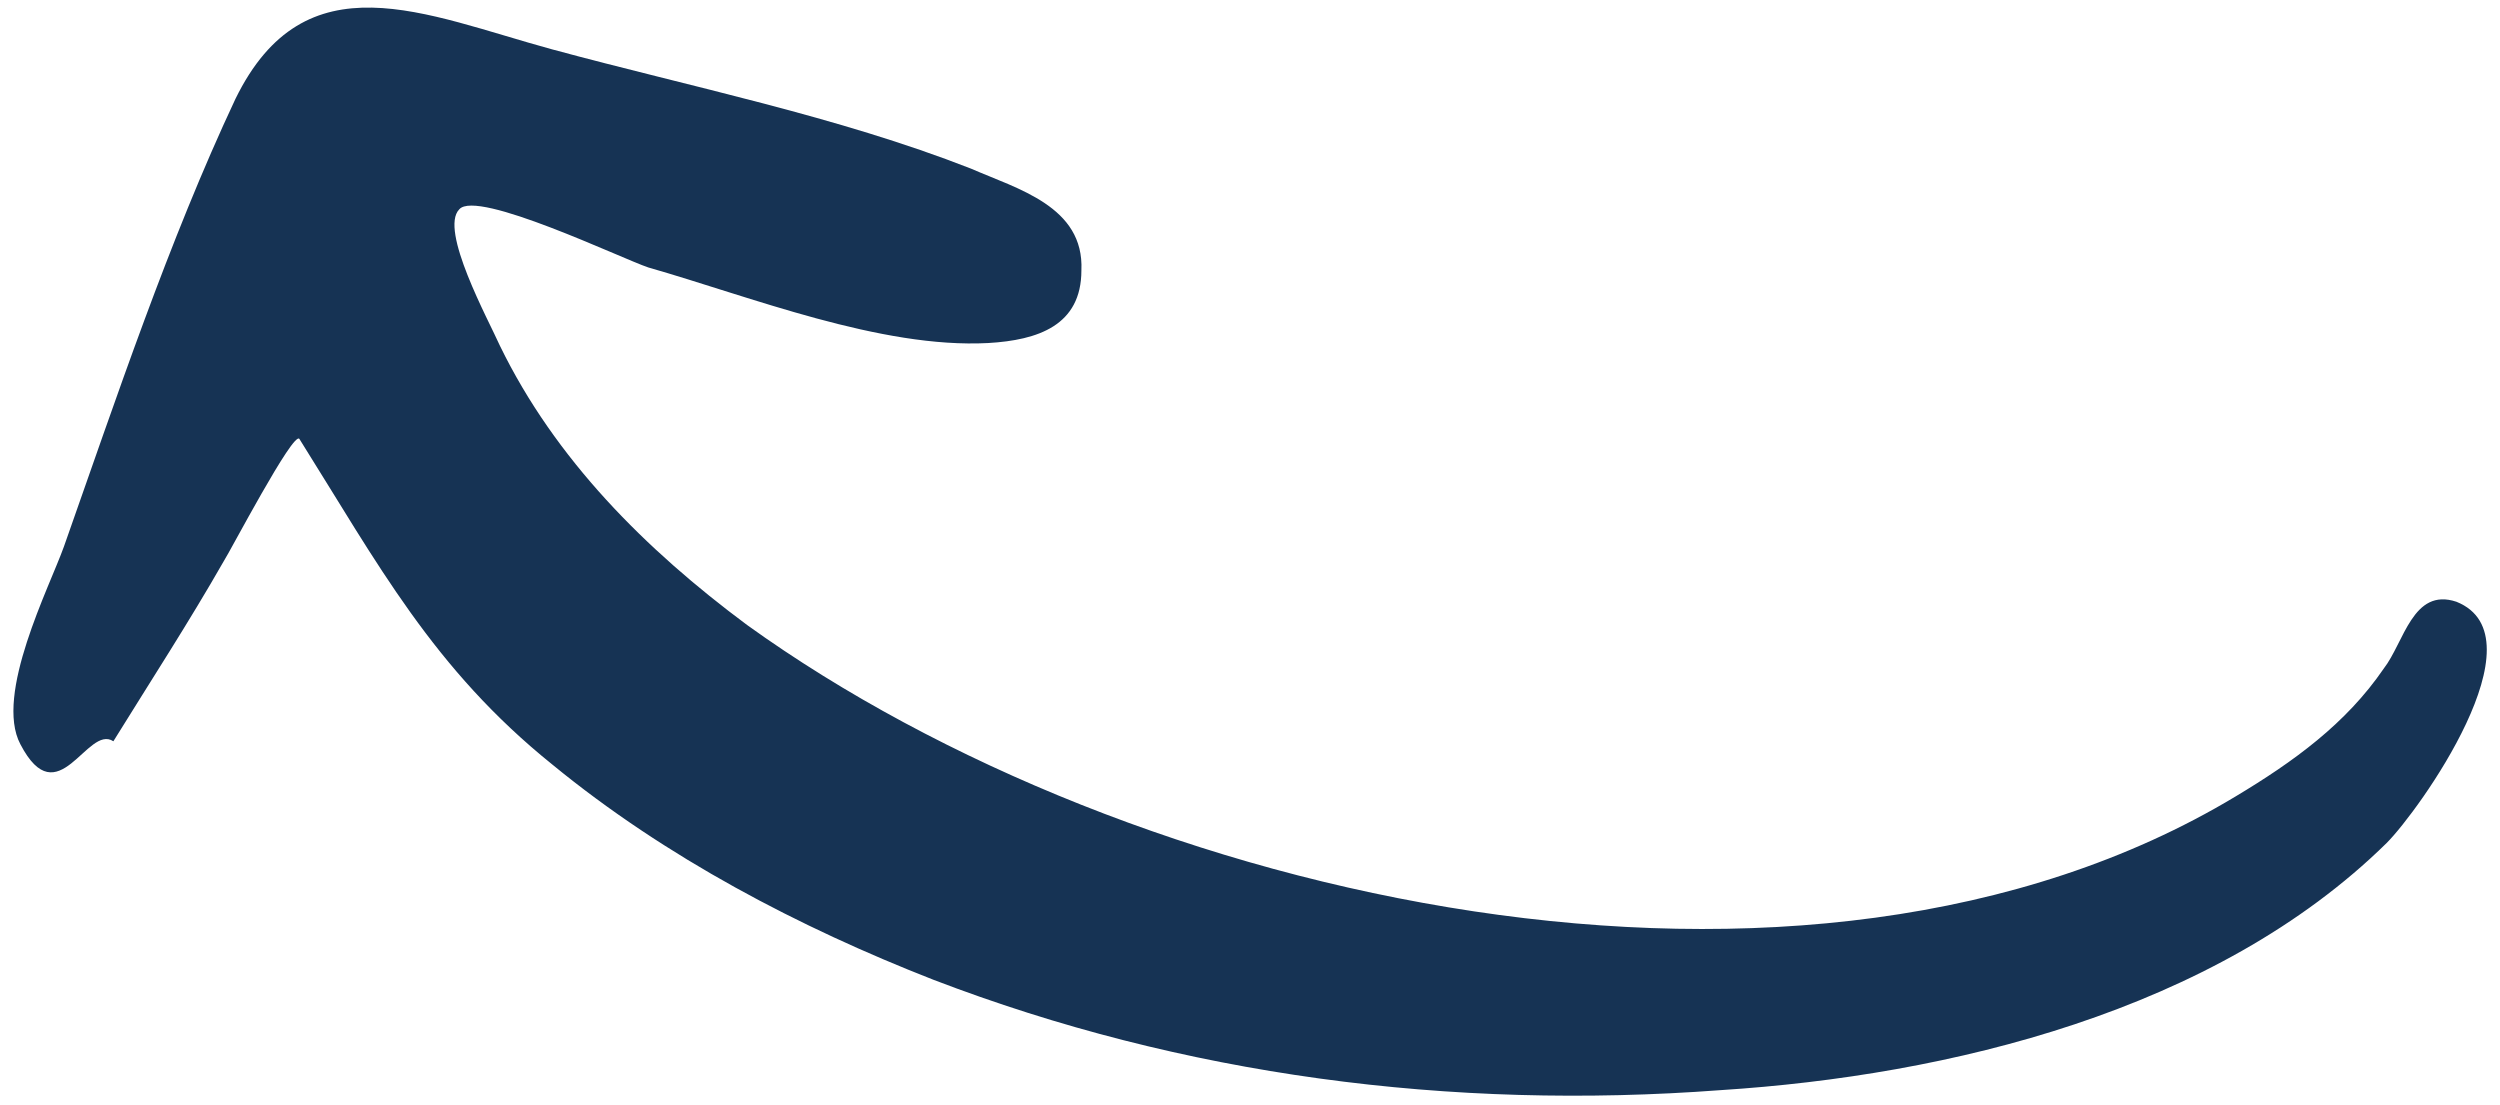 <?xml version="1.0" encoding="utf-8"?>
<!-- Generator: Adobe Illustrator 24.1.3, SVG Export Plug-In . SVG Version: 6.00 Build 0)  -->
<svg version="1.1" id="Layer_1" xmlns="http://www.w3.org/2000/svg" xmlns:xlink="http://www.w3.org/1999/xlink" x="0px" y="0px"
	 width="86px" height="38px" viewBox="0 0 86 38" style="enable-background:new 0 0 86 38;" xml:space="preserve">
<style type="text/css">
	.Drop_x0020_Shadow{fill:none;}
	.Outer_x0020_Glow_x0020_5_x0020_pt{fill:none;}
	.Blue_x0020_Neon{fill:none;stroke:#8AACDA;stroke-width:7;stroke-linecap:round;stroke-linejoin:round;}
	.Chrome_x0020_Highlight{fill:url(#SVGID_1_);stroke:#FFFFFF;stroke-width:0.363;stroke-miterlimit:1;}
	.Jive_GS{fill:#FFDD00;}
	.Alyssa_GS{fill:#A6D0E4;}
	.st0{fill:#163354;}
</style>
<linearGradient id="SVGID_1_" gradientUnits="userSpaceOnUse" x1="0" y1="0" x2="6.123234e-17" y2="-1">
	<stop  offset="0" style="stop-color:#656565"/>
	<stop  offset="0.618" style="stop-color:#1B1B1B"/>
	<stop  offset="0.629" style="stop-color:#545454"/>
	<stop  offset="0.983" style="stop-color:#3E3E3E"/>
</linearGradient>
<path id="XMLID_2331_" class="st0" d="M3.9,25.5c1.3-2.1,2.6-4.1,3.8-6.2c0.2-0.3,2.4-4.5,2.6-4.2C13,19.4,14.9,23,19,26.3
	c3.9,3.2,8.5,5.6,13.1,7.4c8.6,3.3,17.8,4.5,27.1,3.8C67,37,76.2,34.8,82.1,29c1.1-1.1,5.4-7.1,2.4-8.3C83,20.2,82.7,22.1,82,23
	c-1.3,1.9-3.1,3.2-5.1,4.4c-14.8,8.9-38,3.6-51.2-5.9c-3.5-2.6-6.6-5.7-8.5-9.6c-0.4-0.9-2.1-4-1.4-4.7c0.6-0.7,5.6,1.7,6.5,2
	c3.5,1,8,2.8,11.7,2.6c1.7-0.1,3.2-0.6,3.2-2.5c0.1-2.2-2.2-2.8-3.8-3.5C28.8,4,23.8,3,19,1.7c-4.4-1.2-8.5-3.2-10.9,1.7
	C5.8,8.3,4,13.7,2.2,18.8c-0.5,1.4-2.4,5.1-1.5,6.8C2,28.1,3,24.9,3.9,25.5C5.1,23.7,3.9,25.5,3.9,25.5z"/>
</svg>
